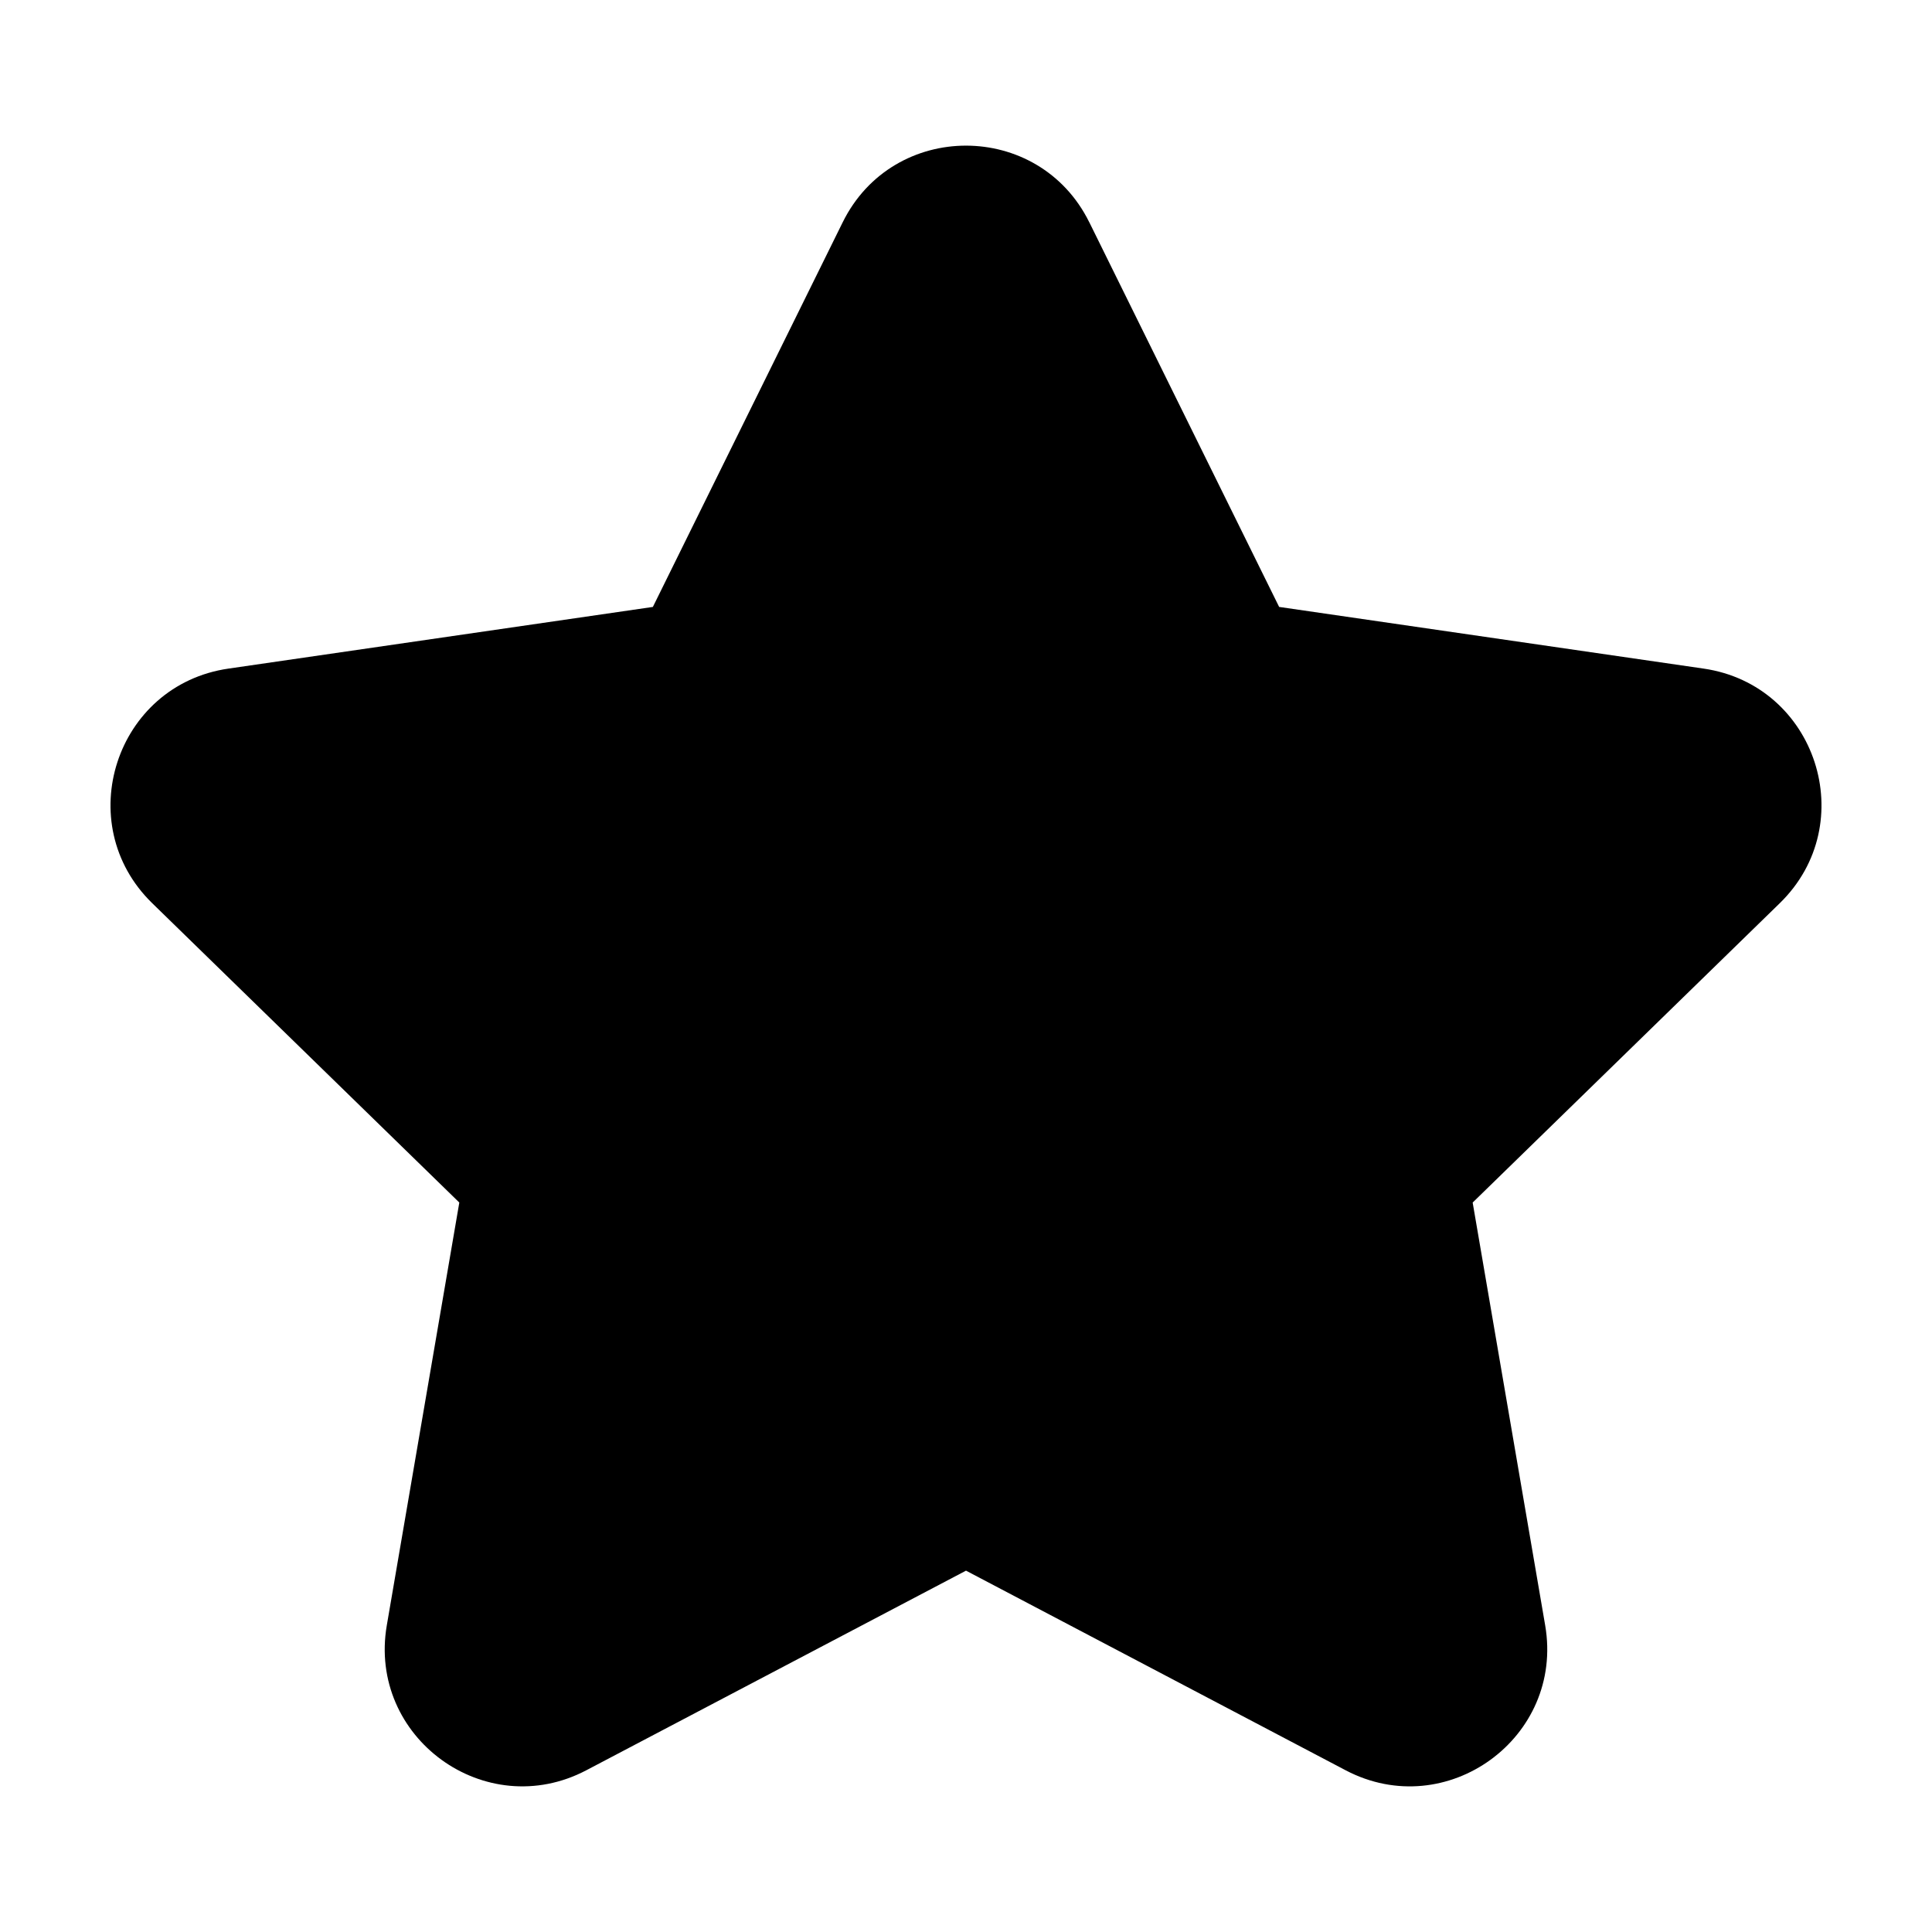 <?xml version="1.0" encoding="UTF-8"?>
<!-- The Best Svg Icon site in the world: iconSvg.co, Visit us! https://iconsvg.co -->
<svg fill="#000000" width="800px" height="800px" version="1.1" viewBox="144 144 512 512" xmlns="http://www.w3.org/2000/svg">
 <path d="m432.68 202.91 50.305 101.93 112.49 16.344c29.891 4.344 41.82 41.074 20.199 62.156l-81.402 79.348 19.215 112.04c5.106 29.77-26.137 52.465-52.875 38.414l-100.61-52.902-100.62 52.898c-26.73 14.055-57.977-8.645-52.875-38.414l19.215-112.04-81.395-79.34c-21.629-21.086-9.691-57.812 20.199-62.156l112.49-16.344 50.305-101.93c13.363-27.09 51.984-27.09 65.352-0.004z"/>
</svg>
